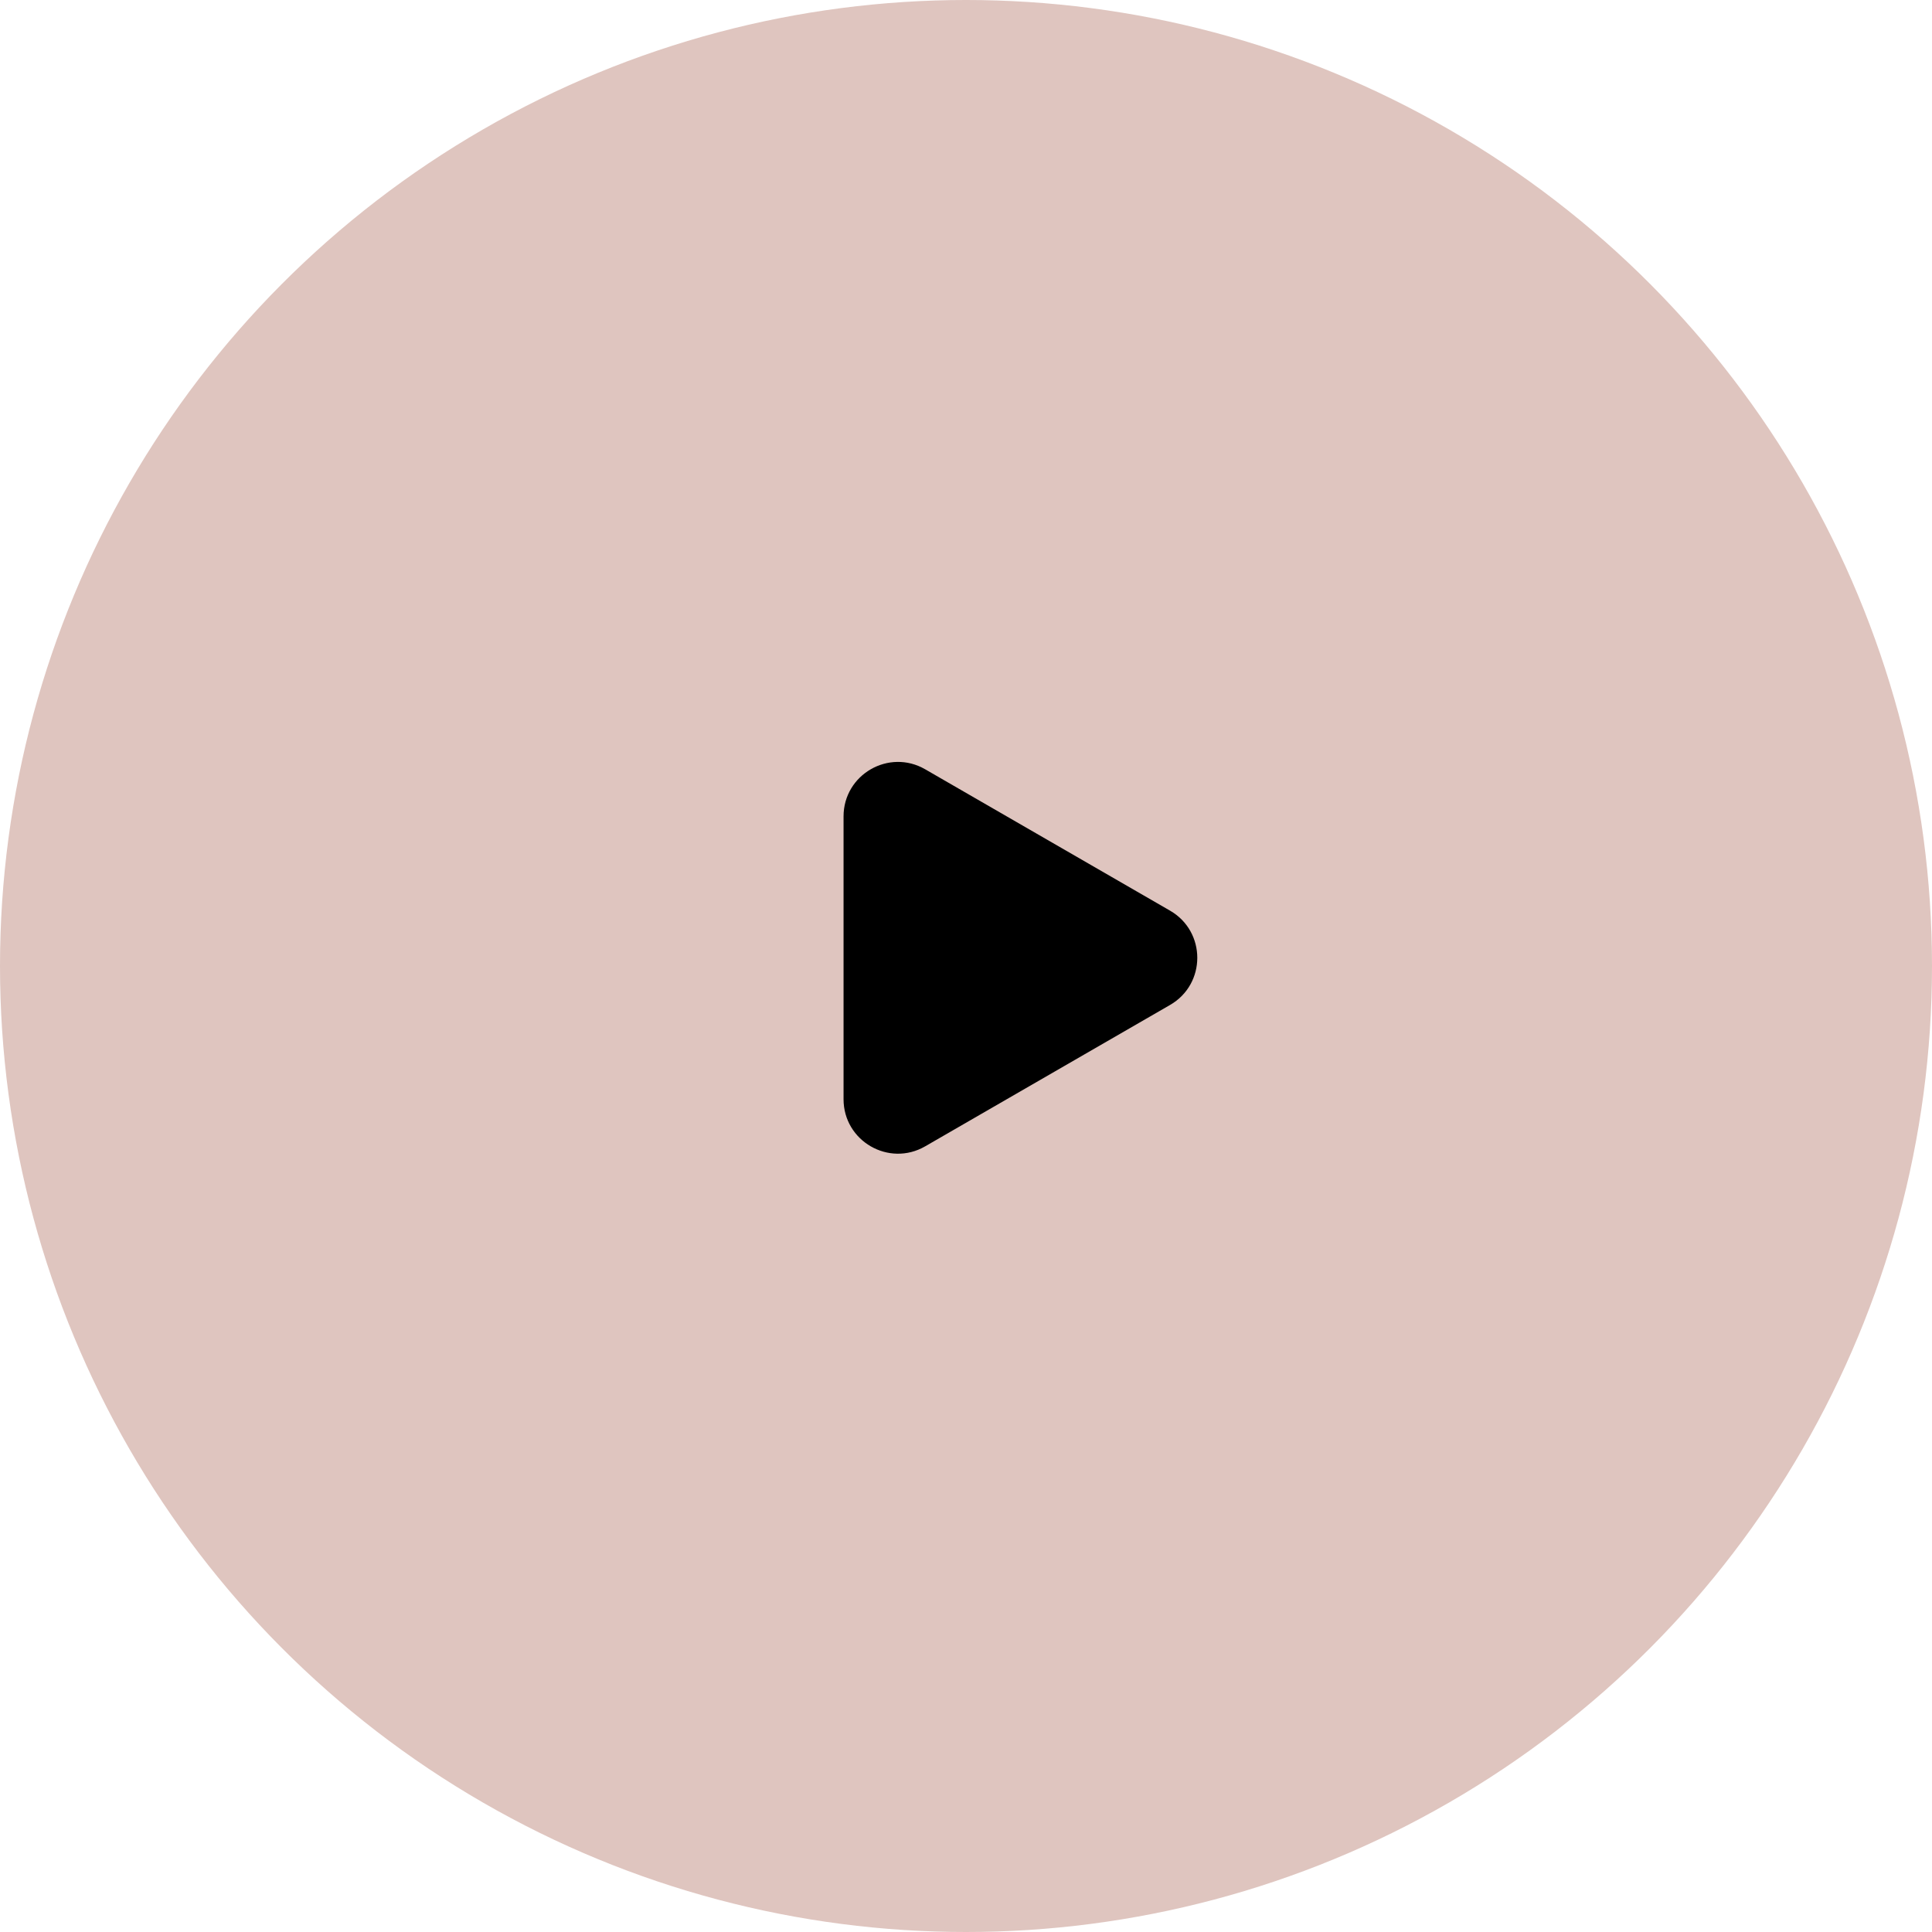 <?xml version="1.0" encoding="UTF-8"?> <svg xmlns="http://www.w3.org/2000/svg" width="71" height="71" viewBox="0 0 71 71" fill="none"> <circle cx="35.5" cy="35.5" r="35.5" fill="#DFC5BF"></circle> <path d="M43 33.467C44.333 34.237 44.333 36.161 43 36.931L34 42.127C32.667 42.897 31 41.935 31 40.395V30.003C31 28.463 32.667 27.501 34 28.271L43 33.467Z" fill="black"></path> </svg> 